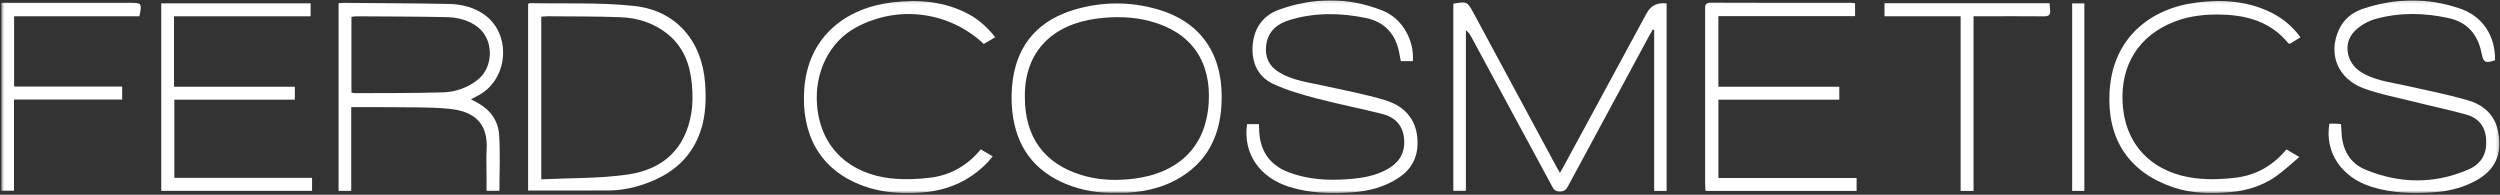 <svg width="873" height="68" viewBox="0 0 873 68" fill="none" xmlns="http://www.w3.org/2000/svg">
<rect x="0" y="0" width="873" height="68" fill="#333333" stroke="none"/>
<mask id="mask0_205_55" style="mask-type:luminance" maskUnits="userSpaceOnUse" x="0" y="0" width="873" height="68">
<path d="M872.776 0.136H0.471V67.425H872.776V0.136Z" fill="white"/>
</mask>
<g mask="url(#mask0_205_55)">
<path d="M507.504 1.283C512.162 0.435 512.401 0.555 514.446 4.335C524.102 22.24 533.757 40.144 543.413 58.049C543.802 58.767 544.211 59.465 544.729 60.373C545.338 59.295 545.846 58.448 546.315 57.57C555.891 39.905 565.467 22.24 575.042 4.564C576.472 1.931 578.786 0.807 581.985 1.193V66.667H577.636V10.42L577.127 10.34C576.688 11.118 576.229 11.886 575.8 12.674C566.494 29.92 557.188 47.166 547.881 64.412C547.173 65.719 546.644 66.906 544.65 66.896C542.704 66.876 542.306 65.639 541.657 64.442C532.331 47.206 523.015 29.97 513.698 12.734C513.279 11.966 512.82 11.228 511.893 10.569V66.637H507.504V1.283Z" fill="white"/>
<path d="M489.17 21.342C489.01 20.534 488.83 19.736 488.701 18.928C487.534 12.055 483.694 7.637 476.781 6.24C467.953 4.455 459.116 4.335 450.418 6.958C446.029 8.285 442.728 10.888 442.139 15.866C441.66 19.885 443.097 23.027 446.568 25.182C451.276 28.105 456.692 28.703 461.949 29.87C469.23 31.496 476.602 32.843 483.723 34.997C491.224 37.261 494.935 42.558 495.015 49.66C495.075 54.837 492.98 58.976 488.641 61.919C483.684 65.28 478.058 66.736 472.213 67.165C464.821 67.714 457.45 67.504 450.258 65.26C439.795 61.998 434.02 53.58 435.466 43.346H439.625C439.725 45.051 439.685 46.637 439.945 48.164C440.942 54.218 444.553 58.148 450.209 60.243C456.882 62.717 463.814 63.096 470.836 62.557C475.504 62.208 480.063 61.48 484.252 59.216C488.262 57.051 490.526 53.839 490.357 49.191C490.177 44.244 487.534 41.032 482.846 39.835C475.135 37.87 467.305 36.364 459.615 34.339C454.518 32.992 449.361 31.516 444.603 29.301C439.306 26.828 437.072 21.97 437.411 16.145C437.77 9.991 440.922 5.442 446.628 3.387C458.687 -0.942 470.906 -1.071 482.886 3.736C489.638 6.45 493.898 13.941 493.369 21.342H489.19H489.17Z" fill="white"/>
<path d="M813.427 43.186C814.285 43.186 815.033 43.166 815.771 43.186C816.26 43.206 816.748 43.276 817.486 43.346C817.556 44.513 817.626 45.64 817.696 46.767C818.055 52.493 820.738 57.051 825.925 59.206C837.845 64.153 850.014 64.362 861.964 59.196C866.761 57.121 868.567 53.37 868.138 48.323C867.769 44.004 865.315 41.151 861.315 40.034C855.011 38.279 848.588 36.952 842.234 35.356C836.608 33.95 830.853 32.852 825.426 30.858C816.359 27.516 812.898 18.918 816.698 10.479C818.374 6.769 821.367 4.325 825.067 3.088C836.349 -0.682 847.77 -0.892 859.051 2.998C867.011 5.741 871.4 12.534 871.27 21.052C867.759 22.18 867.24 21.85 866.542 18.469C865.245 12.125 861.704 7.816 855.191 6.35C846.622 4.435 838.004 4.275 829.546 6.619C826.803 7.377 823.95 9.033 822.015 11.098C818.155 15.207 819.412 21.84 824.179 24.972C828.897 28.075 834.423 28.643 839.76 29.83C847.041 31.456 854.383 32.902 861.545 34.947C866.791 36.433 870.961 39.695 872.217 45.421C873.793 52.582 872.138 58.587 865.475 62.557C860.717 65.39 855.5 66.736 850.094 67.135C842.702 67.684 835.321 67.475 828.129 65.23C817.696 61.988 811.701 53.191 813.427 43.156V43.186Z" fill="white"/>
<path d="M647.788 1.133V5.632H600.059V30.299H642.282V34.798H600.069V62.148H648.326V66.667H595.57C595.52 65.789 595.43 64.911 595.43 64.033C595.43 43.914 595.43 23.805 595.43 3.687C595.43 2.27 595.141 0.924 597.445 0.934C613.734 1.013 630.033 0.973 646.321 0.983C646.72 0.983 647.129 1.053 647.797 1.123L647.788 1.133Z" fill="white"/>
<path d="M60.777 30.289H102.96V34.798H60.877V62.098H108.975V66.647H56.309V1.163H108.466V5.691H60.767V30.289H60.777Z" fill="white"/>
<path d="M798.403 52.153C799.839 53.001 801.046 53.719 802.912 54.827C799.969 57.28 797.436 59.744 794.573 61.719C789.905 64.931 784.558 66.567 778.952 67.086C772.14 67.714 765.337 67.624 758.754 65.37C743.303 60.063 735.762 48.483 736.65 32.154C737.677 13.202 750.954 2.819 767.292 0.854C776.259 -0.224 785.037 0.325 793.296 4.485C797.306 6.509 800.707 9.402 803.321 13.033C802.074 13.791 800.837 14.549 799.66 15.267C799.401 15.207 799.171 15.227 799.091 15.128C793.296 7.986 785.416 5.472 776.638 5.123C770.723 4.884 764.868 5.402 759.262 7.587C746.944 12.384 740.51 22.589 741.208 35.825C742.046 51.834 752.939 60.632 766.734 62.248C771.452 62.796 776.369 62.617 781.097 61.998C787.98 61.101 793.785 57.749 798.423 52.173L798.403 52.153Z" fill="white"/>
<path d="M347.539 12.993C346.013 13.891 344.756 14.629 343.539 15.347C331.34 3.906 313.496 1.662 298.843 9.622C289.516 14.689 284.37 25.382 285.317 36.783C286.624 52.463 297.706 60.822 311.022 62.268C315.67 62.777 320.498 62.617 325.136 62.009C332.019 61.101 337.834 57.789 342.482 52.164C343.809 52.932 345.065 53.67 346.631 54.587C345.983 55.365 345.464 56.064 344.876 56.682C338.402 63.445 330.303 66.727 321.126 67.285C314.563 67.684 308.059 67.275 301.725 65.011C285.936 59.375 279.801 46.548 280.838 31.227C282.105 12.564 295.701 2.659 311.58 0.844C320.907 -0.223 329.994 0.425 338.442 5.053C341.973 6.988 344.866 9.641 347.549 13.013L347.539 12.993Z" fill="white"/>
<path d="M42.664 30.229V34.768H4.889V66.597H0.471V0.983H3.433C17.477 0.983 31.512 0.983 45.556 0.983C49.466 0.983 49.636 1.233 48.678 5.681H4.929V30.219H42.664V30.229Z" fill="white"/>
<path d="M689.151 66.667H684.652V5.691H658.07V1.113H715.723C715.783 2.001 715.803 2.799 715.903 3.597C716.102 5.273 715.314 5.711 713.738 5.701C706.596 5.642 699.445 5.671 692.303 5.681C691.325 5.681 690.348 5.681 689.161 5.681V66.667H689.151Z" fill="white"/>
<path d="M727.853 66.667H723.594V1.173H727.853V66.667Z" fill="white"/>
<path d="M166.828 35.935C166.1 35.536 165.362 35.157 164.444 34.668C165.721 34 166.698 33.541 167.626 32.992C177.561 27.127 178.528 11.986 169.322 5.253C165.671 2.579 161.322 1.482 156.883 1.382C144.425 1.123 131.967 1.103 119.498 0.993C119.099 0.993 118.71 1.093 118.232 1.153V66.647H122.65V37.421C127.219 37.421 131.448 37.371 135.687 37.431C142.749 37.541 149.841 37.311 156.843 37.99C164.843 38.768 170.589 42.388 169.93 52.433C169.761 55.076 169.9 57.749 169.9 60.413V66.617H174.399C174.399 59.974 174.728 53.48 174.289 47.047C173.96 42.179 171.227 38.349 166.808 35.935H166.828ZM154.669 32.254C144.385 32.553 134.081 32.474 123.787 32.533C123.478 32.533 123.159 32.404 122.72 32.314V5.891C123.349 5.811 123.917 5.682 124.486 5.692C134.859 5.761 145.243 5.761 155.617 5.971C159.716 6.051 163.716 6.928 167.028 9.612C172.474 14.03 172.374 23.436 166.878 27.805C163.307 30.648 159.098 32.124 154.669 32.254Z" fill="white"/>
<path d="M404.194 3.248C394.659 0.505 384.983 0.525 375.437 3.308C363.248 6.859 355.618 14.778 353.713 27.526C353.154 31.267 353.094 35.177 353.503 38.937C354.8 50.986 360.934 59.635 372.335 64.283C377.961 66.577 383.816 67.515 389.861 67.315C391.018 67.315 392.185 67.365 393.342 67.315C400.953 66.916 408.094 65.011 414.349 60.512C422.448 54.697 425.949 46.428 426.528 36.773C427.485 20.793 420.852 8.046 404.184 3.248H404.194ZM422.069 36.074C421.022 52.094 410.648 60.442 396.384 62.338C390.06 63.176 383.746 62.996 377.632 61.121C364.575 57.111 357.892 47.825 357.882 33.99C357.633 17.701 367.887 8.474 382.948 6.499C389.252 5.672 395.566 5.771 401.741 7.427C415.974 11.247 423.027 21.392 422.069 36.084V36.074Z" fill="white"/>
<path d="M246.227 29.182C245.219 14.389 236.152 3.657 221.469 2.081C209.4 0.774 197.121 1.343 184.932 1.083C184.793 1.083 184.663 1.243 184.414 1.402V66.527C194.009 66.527 203.296 66.577 212.582 66.507C218.128 66.467 223.434 65.131 228.492 62.896C236.571 59.335 242.247 53.58 244.89 44.962C246.486 39.765 246.586 34.498 246.227 29.182ZM241.389 39.655C239.334 51.545 232.102 59.056 219.215 60.941C209.35 62.378 199.236 62.118 189.012 62.617V5.831C189.8 5.781 190.528 5.682 191.266 5.682C199.735 5.761 208.223 5.682 216.682 6.011C222.666 6.24 228.282 8.006 233.06 11.826C238.706 16.344 241.01 22.569 241.608 29.471C241.898 32.843 241.957 36.334 241.379 39.645L241.389 39.655Z" fill="white"/>
</g>
</svg>

